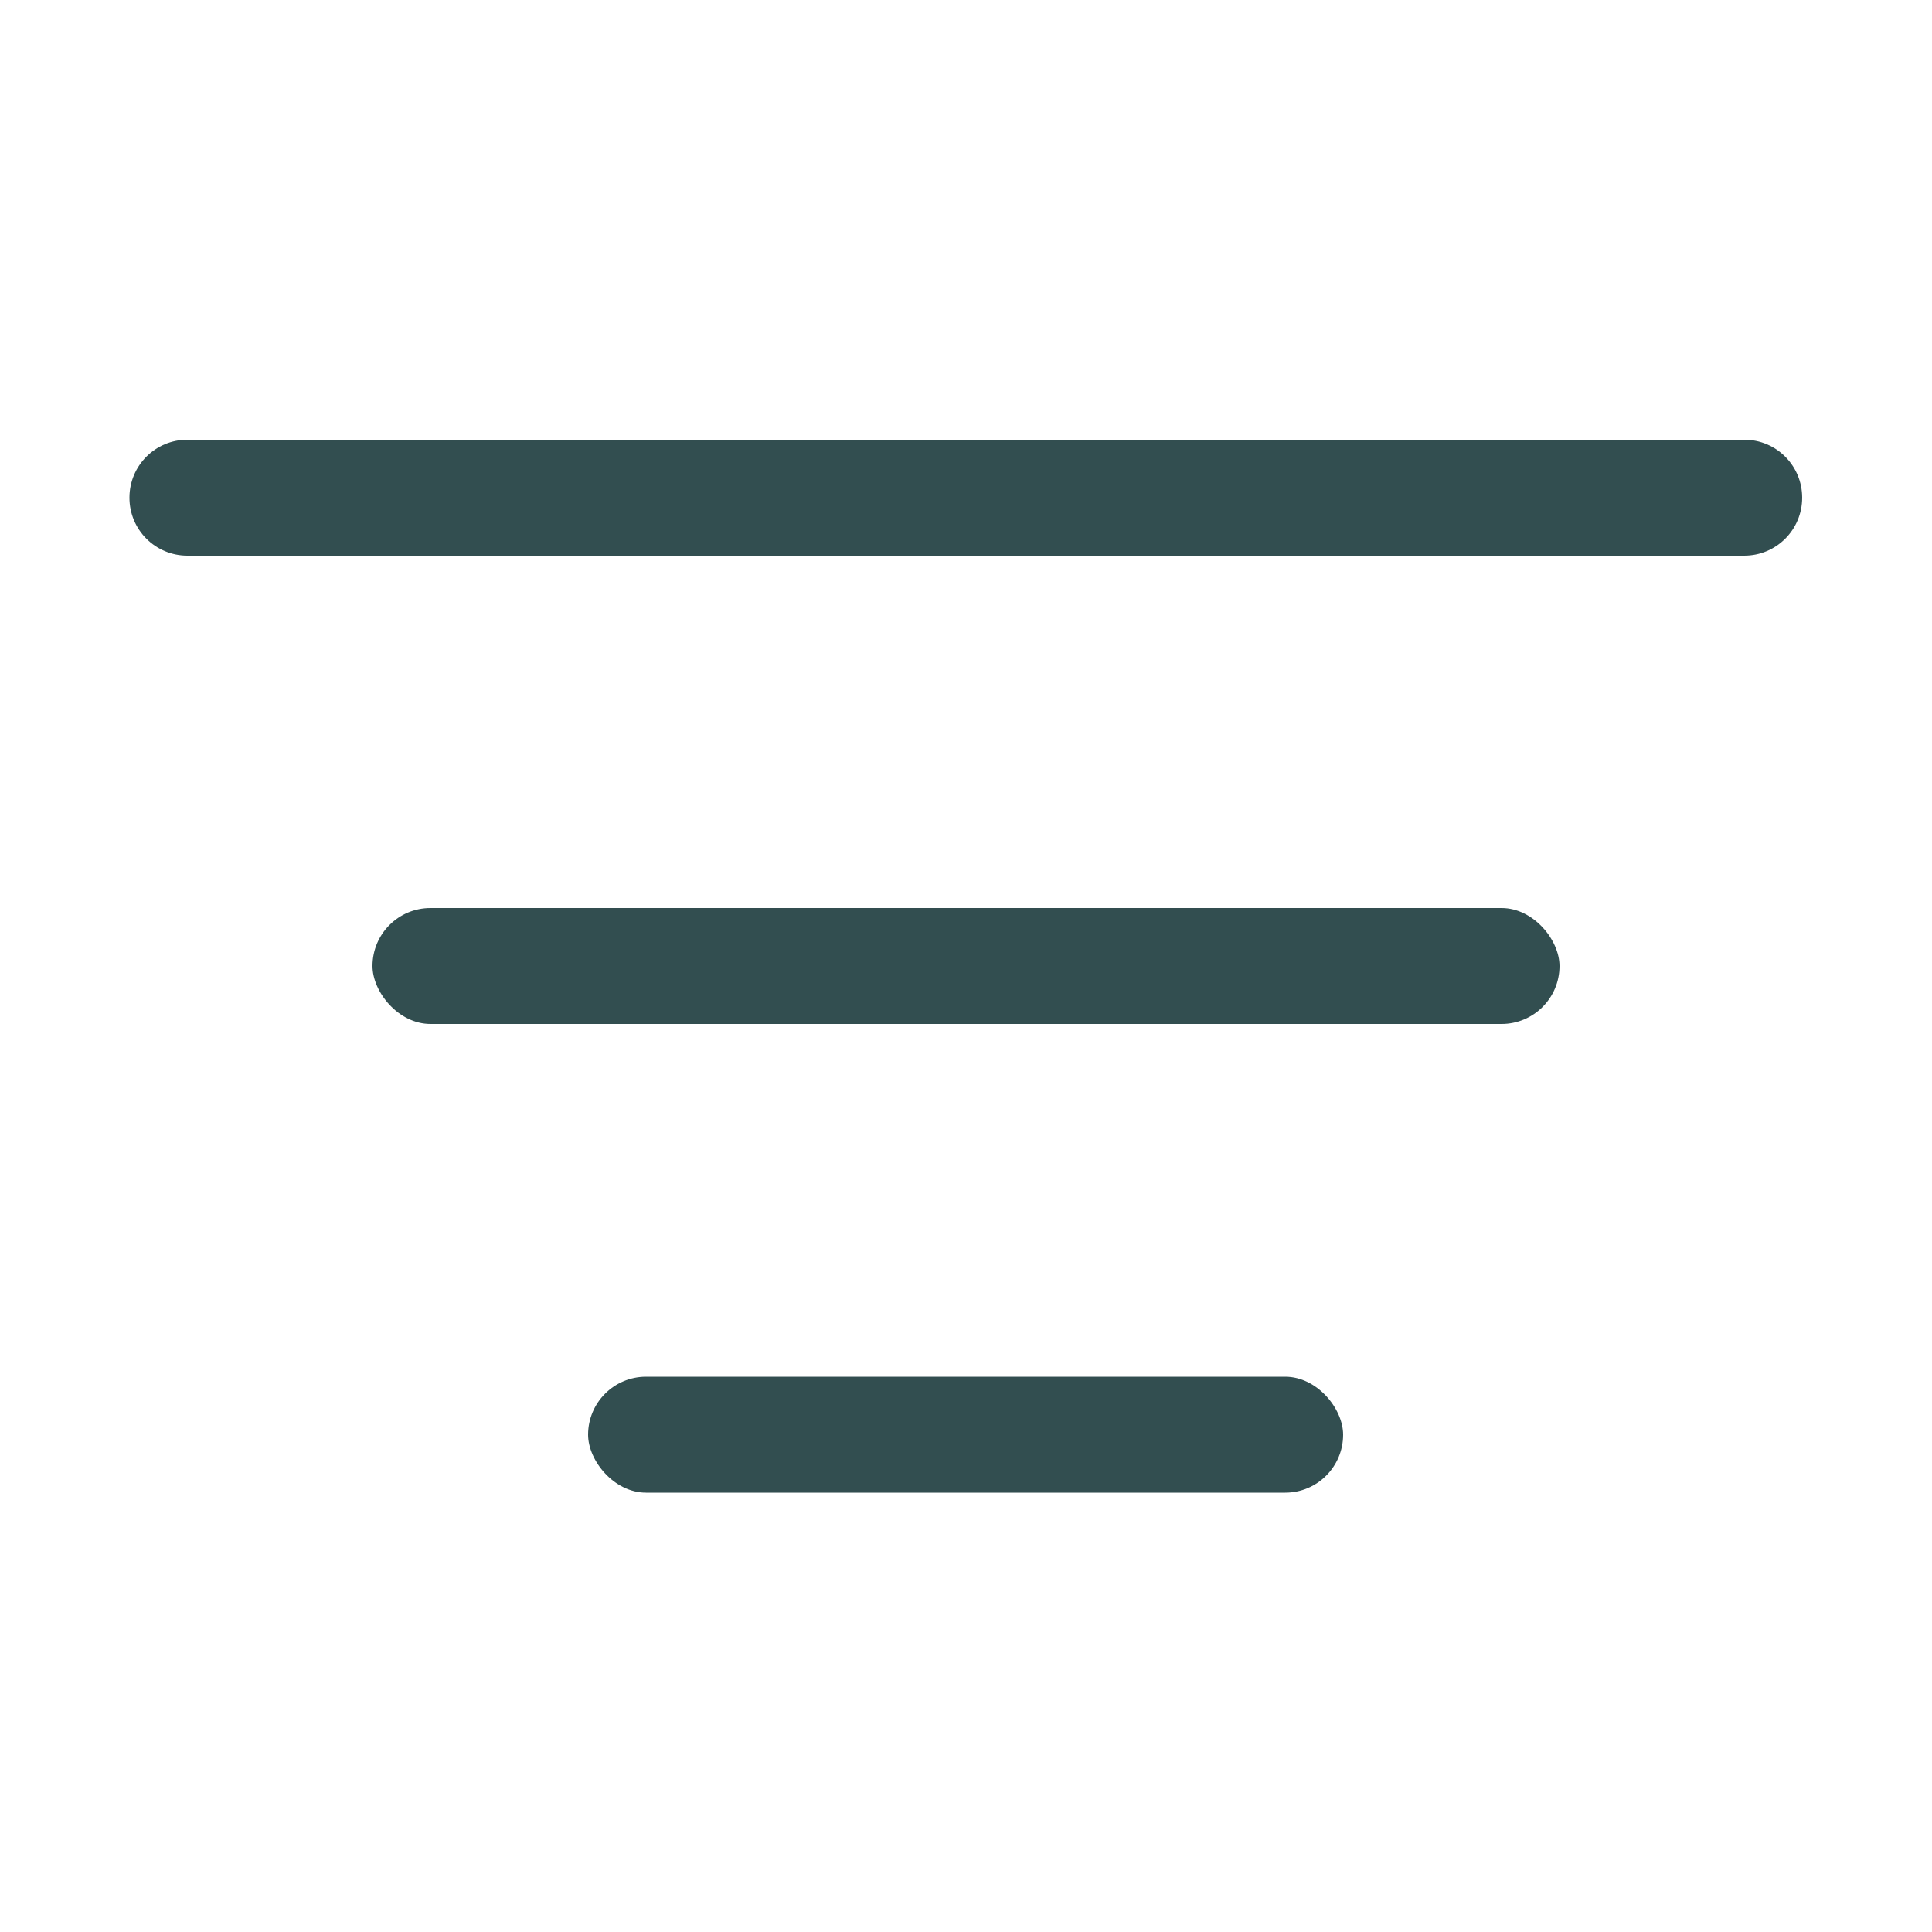 <?xml version="1.0" encoding="UTF-8"?>
<svg id="Livello_1" data-name="Livello 1" xmlns="http://www.w3.org/2000/svg" version="1.1" viewBox="0 0 500 500">
  <defs>
    <style>
      .cls-1 {
        fill: #324e50;
        stroke-width: 0px;
      }
    </style>
  </defs>
  <path class="cls-1" d="M451.5,143.8H48.5c-8.3,0-15-6.7-15-15s6.7-15,15-15h402.9c8.3,0,15,6.7,15,15s-6.7,15-15,15h.1Z"/>
  <rect class="cls-1" x="96.4" y="235" width="307.2" height="30" rx="15" ry="15"/>
  <rect class="cls-1" x="152.2" y="356.3" width="195.4" height="30" rx="15" ry="15"/>
</svg>